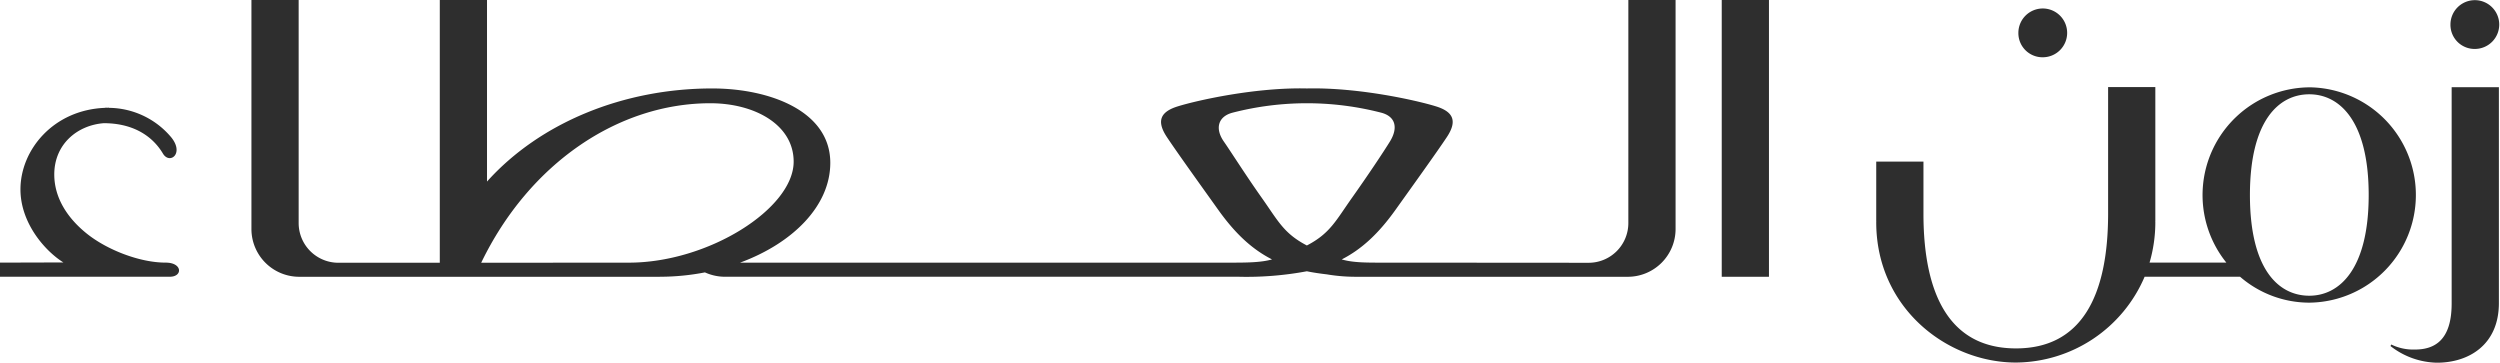 <svg xmlns="http://www.w3.org/2000/svg" width="664.394" height="96.39" viewBox="0 0 664.394 96.39"><g transform="translate(-628.303 -491.805)"><path d="M1242.018,570.394c-8.152,0-15.779-6.959-15.779-26.767,0-19.7,7.627-26.764,15.779-26.764,8.023,0,15.781,7.066,15.781,26.764s-7.758,26.767-15.781,26.767m0-55.38a28.635,28.635,0,0,0-22.044,46.585h-20.412a38.328,38.328,0,0,0,1.537-10.742c0-.087-.013-.169-.013-.256h.013V514.938h-12.55v33.886c-.055,21.645-7.075,35.571-24.481,35.571s-24.537-13.926-24.592-35.571v-14.07h-12.55V550.6h.013c0,.087-.013.169-.013.256,0,22.785,18.826,37.294,37.138,37.294a37.44,37.44,0,0,0,34.186-22.8h25.366a28.168,28.168,0,0,0,18.4,6.889,28.616,28.616,0,0,0,0-57.229" fill="#2e2e2e"/><path d="M672.35,561.6c-6.955,0-15.647-3.421-21-7.725-5.273-4.239-8.624-9.626-8.624-15.7,0-8.065,6.149-13.1,13.157-13.63,7.3,0,12.7,3.01,15.72,8.074,1.815,3.046,5.9-.092,1.989-4.573a21.838,21.838,0,0,0-16.271-7.58c-.031-.009-.055-.048-.088-.048-.143,0-.277.018-.42.02-.127,0-.243-.02-.372-.02a1.809,1.809,0,0,0-.262.051c-13.661.529-22.44,11.137-22.44,21.677,0,8.752,6.277,16.172,11.405,19.406L628.3,561.6v3.746l43.493.007h0c1.023.006,1.631,0,1.631,0,3.483,0,3.391-3.753-1.077-3.753" fill="#2e2e2e"/><path d="M1279.848,572.454c0,9.775-4.527,12.245-9.774,12.245a13.3,13.3,0,0,1-6.275-1.339l-.206.412a20.647,20.647,0,0,0,12.346,4.423c8.436,0,16.461-4.732,16.461-15.843v-57.37h-12.552Z" fill="#2e2e2e"/><path d="M1286.113,504.811a6.482,6.482,0,1,0-6.584-6.48,6.413,6.413,0,0,0,6.584,6.48" fill="#2e2e2e"/><path d="M963.631,544.383c-4.221-5.96-8.117-12.137-10.088-14.97-2.423-3.485-1.508-6.683,2.36-7.673a79.028,79.028,0,0,1,39.425,0c3.869.99,4.6,4.037,2.36,7.673-1.806,2.93-5.867,9.01-10.088,14.97-4.327,6.11-5.819,9.449-11.984,12.661-6.165-3.212-7.658-6.551-11.985-12.661M817.074,519.242c11.834,0,22.149,5.731,22.149,15.525,0,12.461-22.658,26.839-43.784,26.839v.005l-39.256.015c0-.007.011-.013.014-.02,12.744-26.383,36.414-42.364,60.878-42.364m243.973,31.845a10.554,10.554,0,0,1-10.553,10.554s-41.562-.031-54.866-.035h0c-4.328,0-7.82,0-10.754-.86,5.366-2.735,9.836-6.929,14.314-13.206,3.729-5.227,10.934-15.242,13.637-19.319,2.939-4.432,1.525-6.787-2.953-8.165-5.2-1.6-20.574-5.057-34.257-4.745-13.684-.312-29.053,3.143-34.258,4.745-4.478,1.378-5.892,3.733-2.952,8.165,2.7,4.077,9.908,14.092,13.636,19.319,4.478,6.277,8.948,10.471,14.314,13.206-3.038.86-7.043.86-11.372.86h-130c13.9-5.126,23.977-15.006,23.977-26.534,0-13.836-16.256-19.761-31.379-19.761-23.49,0-45.7,9.005-59.851,24.743V491.8H745.18v69.8a.191.191,0,0,0,0,.024l-26.953.011a10.554,10.554,0,0,1-10.554-10.554V491.8h-12.55v60.862a12.7,12.7,0,0,0,12.7,12.7h95.832l.009-.008a62.965,62.965,0,0,0,11.979-1.16,12.933,12.933,0,0,0,5.4,1.161H957.732l.005.007a87.485,87.485,0,0,0,17.879-1.466c1.658.349,3.441.605,5.287.821a46.555,46.555,0,0,0,7.926.645H1060.9a12.7,12.7,0,0,0,12.7-12.7V491.8h-12.55Z" fill="#2e2e2e"/><path d="M1171.285,507.024a6.482,6.482,0,1,0-6.584-6.48,6.413,6.413,0,0,0,6.584,6.48" fill="#2e2e2e"/><rect width="12.55" height="73.555" transform="translate(1085.867 491.805)" fill="#2e2e2e"/></g></svg>